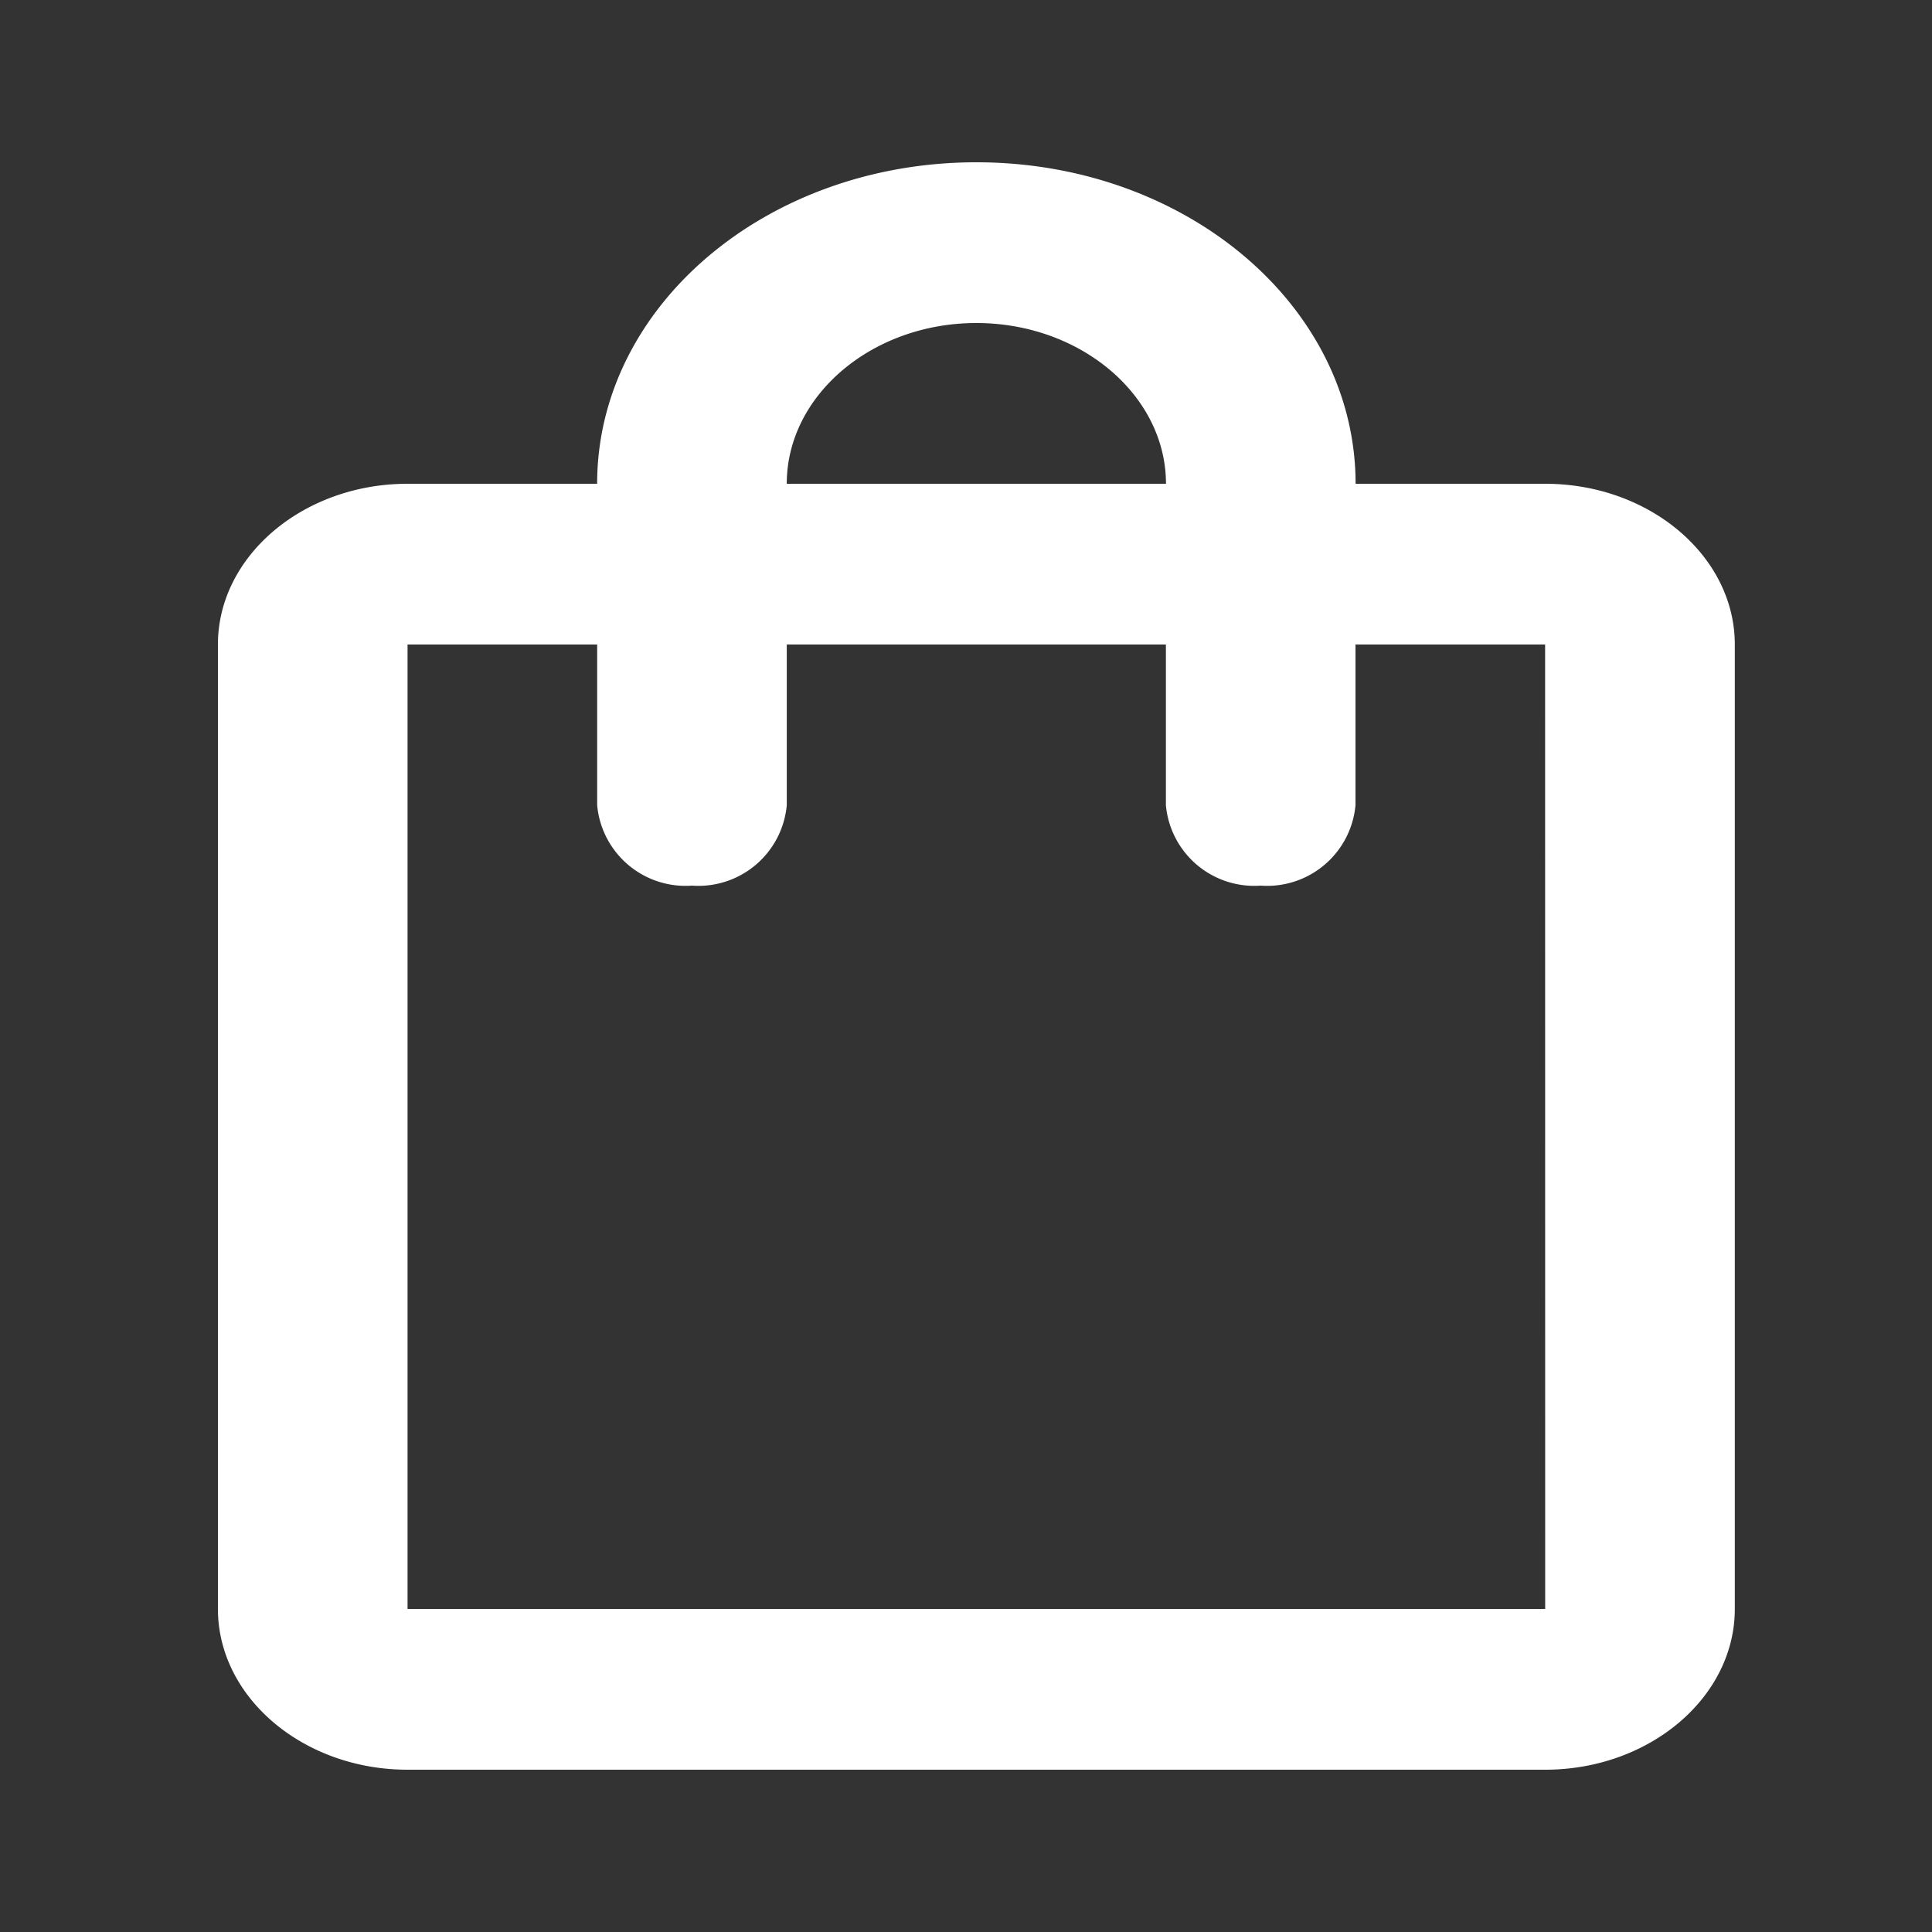<svg xmlns="http://www.w3.org/2000/svg" xmlns:xlink="http://www.w3.org/1999/xlink" width="75" height="75" viewBox="0 0 75 75">
  <rect x="0" y="0" width="75" height="75" fill="#333333" stroke="none"/>
  <defs>
    <clipPath id="clip-path">
      <rect id="Rectangle_297" data-name="Rectangle 297" width="75" height="75" transform="translate(1227 2834)" fill="#fff" stroke="#707070" stroke-width="1"/>
    </clipPath>
  </defs>
  <g id="Mask_Group_8" data-name="Mask Group 8" transform="translate(-1227 -2834)" clip-path="url(#clip-path)">
    <g id="shopping_bag_black_24dp" transform="translate(1231.944 2838.542)">
      <rect id="Rectangle_274" data-name="Rectangle 274" width="66" height="65" transform="translate(0.056 0.458)" fill="none"/>
      <path id="Path_115" data-name="Path 115" d="M55.524,14.48H48.164C48.164,7.585,41.576,2,33.442,2S18.721,7.585,18.721,14.48H11.361C7.312,14.48,4,17.288,4,20.72V58.16c0,3.432,3.312,6.24,7.361,6.24H55.524c4.048,0,7.361-2.808,7.361-6.24V20.72C62.885,17.288,59.573,14.48,55.524,14.48ZM33.442,8.24c4.048,0,7.361,2.808,7.361,6.24H26.082C26.082,11.048,29.394,8.24,33.442,8.24ZM55.524,58.16H11.361V20.72h7.361v6.24a3.445,3.445,0,0,0,3.68,3.12,3.445,3.445,0,0,0,3.68-3.12V20.72H40.8v6.24a3.445,3.445,0,0,0,3.68,3.12,3.445,3.445,0,0,0,3.68-3.12V20.72h7.361Z" transform="translate(-0.484 -0.242)" fill="#fff"/>
    </g>
  </g>
</svg>
